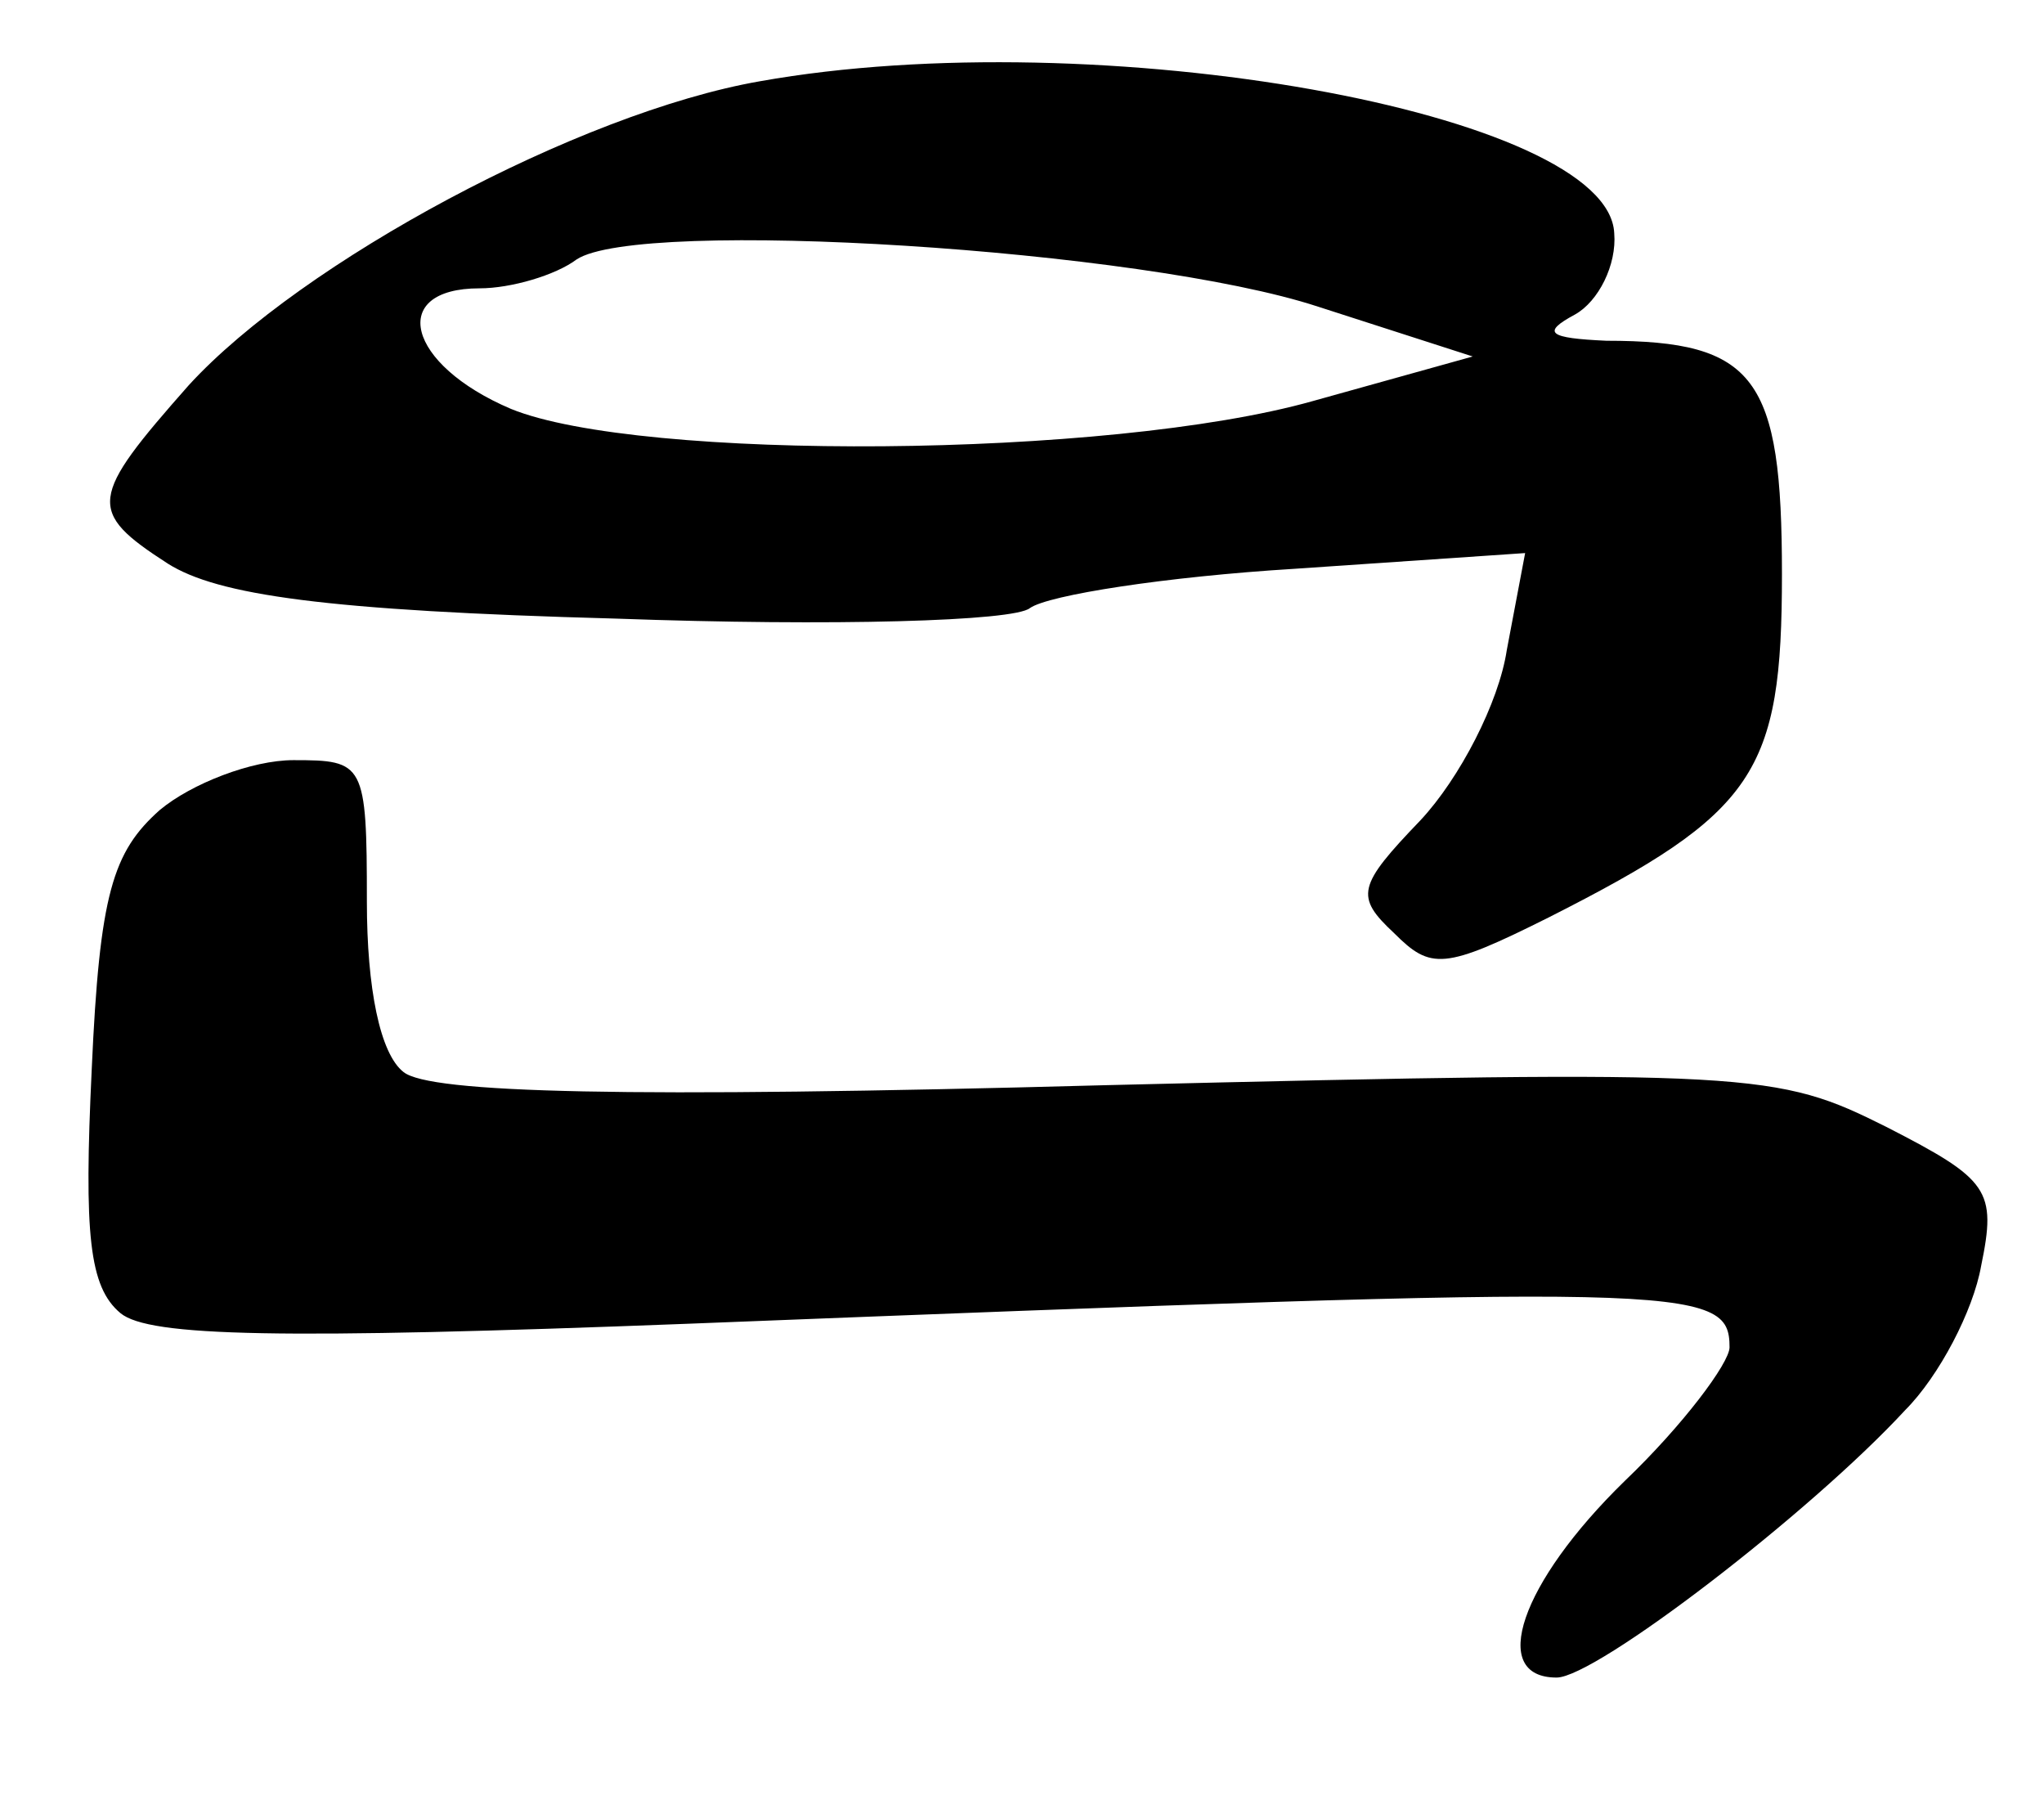 <?xml version="1.0" standalone="no"?>
<!DOCTYPE svg PUBLIC "-//W3C//DTD SVG 20010904//EN"
 "http://www.w3.org/TR/2001/REC-SVG-20010904/DTD/svg10.dtd">
<svg version="1.0" xmlns="http://www.w3.org/2000/svg"
 width="78pt" height="69pt" viewBox="0 0 78 69"
 preserveAspectRatio="xMidYMid meet">
<g transform="translate(0,69) scale(0.1,-0.1)"
fill="#000000" stroke="none">
<path d="M290 659 c-69 -12 -175 -69 -218 -116 -38 -43 -39 -48 -8 -68 19 -12
60 -18 171 -21 83 -3 152 -1 158 4 7 5 52 12 101 15 l88 6 -7 -37 c-3 -20 -18
-49 -33 -65 -24 -25 -25 -29 -10 -43 14 -14 19 -14 59 6 79 40 89 55 89 131 0
75 -10 89 -67 89 -22 1 -25 3 -12 10 9 5 16 19 15 31 -2 46 -197 81 -326 58z
m213 -86 l59 -19 -61 -17 c-78 -22 -257 -23 -306 -3 -40 17 -47 46 -12 46 12
0 29 5 37 11 24 16 216 4 283 -18z"/>
<path d="M61 381 c-18 -16 -23 -32 -26 -99 -3 -63 -1 -83 11 -93 11 -9 61 -10
217 -4 382 15 397 15 397 -9 0 -6 -18 -30 -40 -51 -40 -39 -52 -75 -26 -75 15
0 97 63 133 102 13 13 26 38 29 55 6 29 3 33 -36 53 -42 21 -50 22 -298 16
-184 -5 -258 -3 -268 5 -9 7 -14 32 -14 65 0 53 -1 54 -28 54 -16 0 -39 -9
-51 -19z"/>
</g>
</svg>

